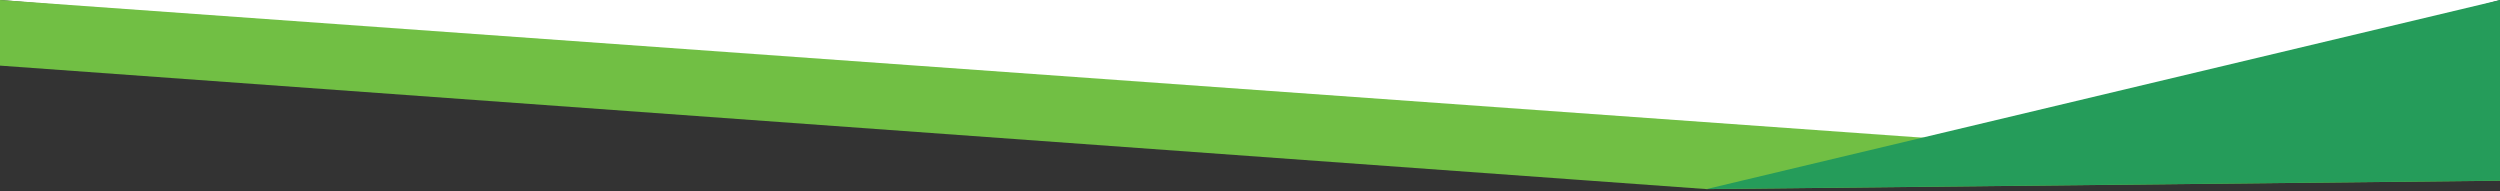 <?xml version="1.0" encoding="UTF-8" standalone="no"?><!DOCTYPE svg PUBLIC "-//W3C//DTD SVG 1.1//EN" "http://www.w3.org/Graphics/SVG/1.1/DTD/svg11.dtd"><svg width="100%" height="100%" viewBox="0 0 1920 147" version="1.1" xmlns="http://www.w3.org/2000/svg" xmlns:xlink="http://www.w3.org/1999/xlink" xml:space="preserve" xmlns:serif="http://www.serif.com/" style="fill-rule:evenodd;clip-rule:evenodd;stroke-linejoin:round;stroke-miterlimit:2;"><rect x="0" y="0" width="1920" height="147" fill="#333333" stroke="none"/><path d="M0,0l1920,0.001l-442,121.999l-1478,-122Z" style="fill:#fff;"/><rect x="0" y="0" width="1920" height="147" style="fill:none;"/><g><path d="M0,0.001l0,50.396l1310.71,94.843l609.287,-6.437l0,-1.296l-1920,-137.506l0.003,-0Z" style="fill:#71bf44;fill-rule:nonzero;"/><path d="M1920,0.001l-609.288,145.181l609.288,-6.437l0,-138.744Z" style="fill:#259c5a;fill-rule:nonzero;"/></g></svg>